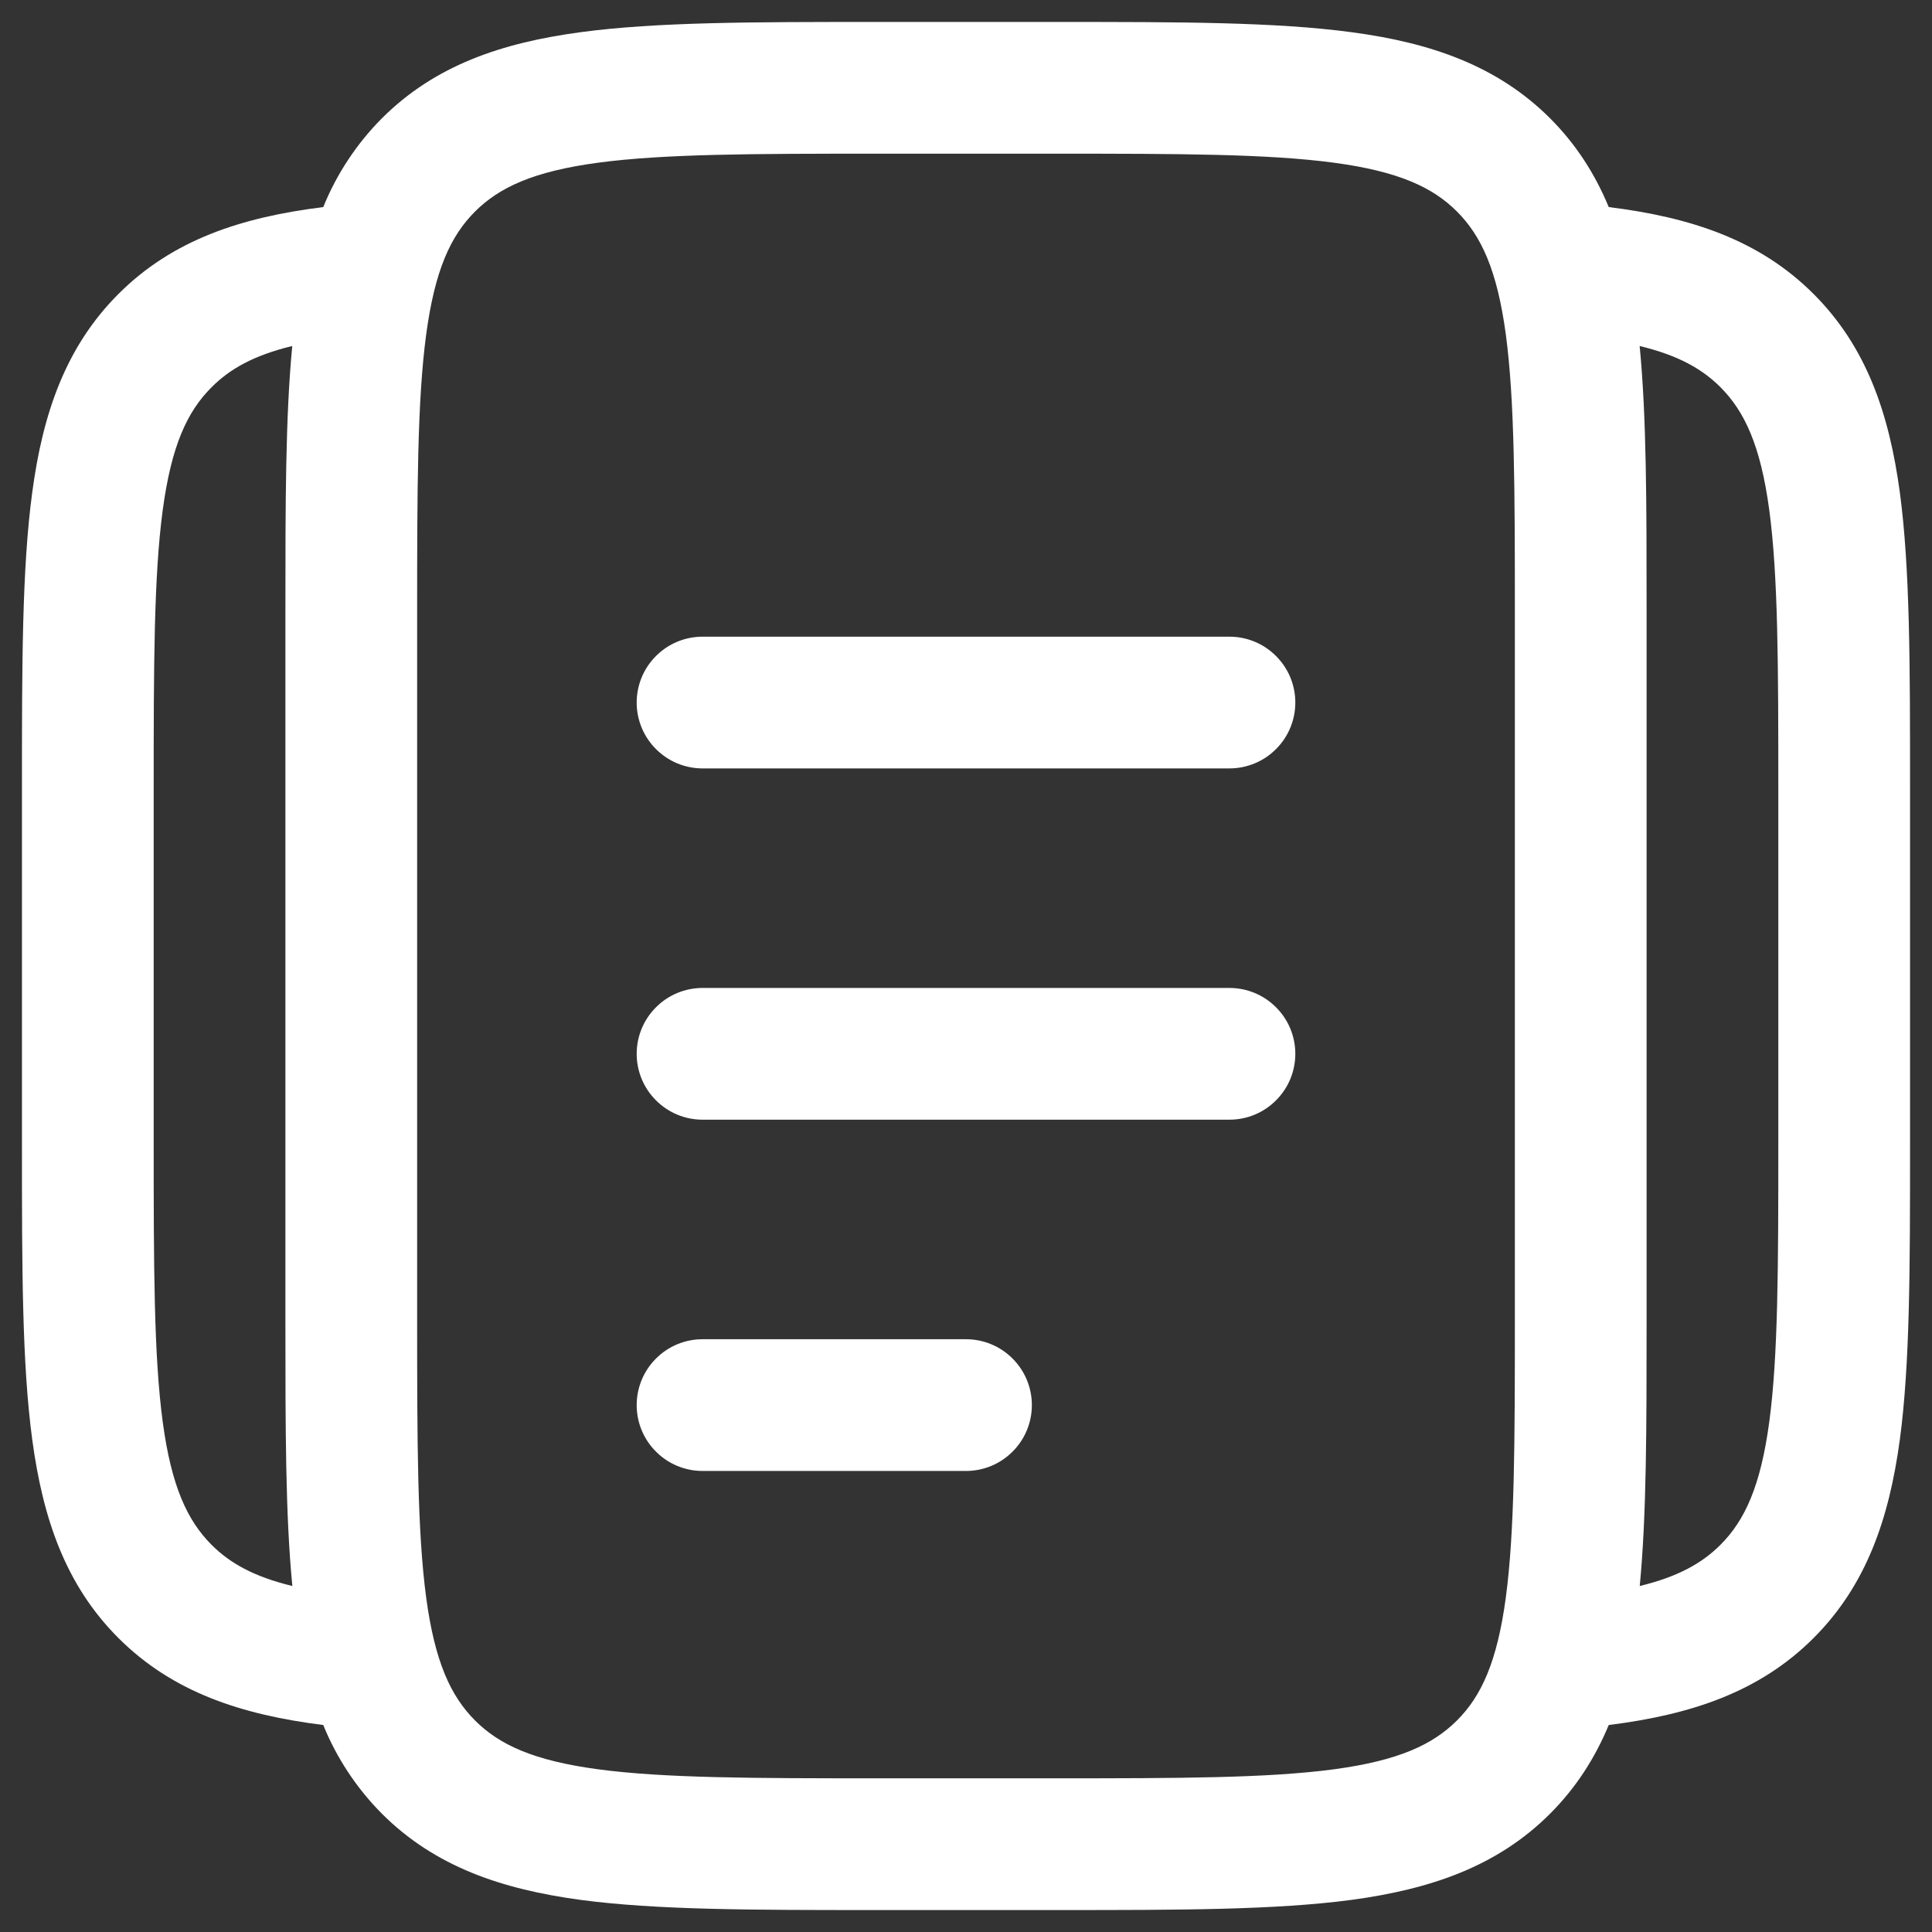 <svg xmlns="http://www.w3.org/2000/svg" width="22" height="22" viewBox="0 0 22 22" fill="none"><rect x="0" y="0" width="22" height="22" fill="#333333" stroke="none"/><path fill-rule="evenodd" clip-rule="evenodd" d="M9.945 0.25H12.055C13.422 0.25 14.525 0.25 15.392 0.367C16.292 0.487 17.05 0.747 17.652 1.348C17.95 1.647 18.164 1.984 18.319 2.358C19.251 2.474 20.034 2.73 20.652 3.348C21.254 3.95 21.512 4.708 21.634 5.608C21.75 6.475 21.75 7.578 21.75 8.945V13.055C21.75 14.422 21.75 15.525 21.634 16.392C21.512 17.292 21.254 18.05 20.652 18.652C20.034 19.27 19.252 19.526 18.319 19.643C18.164 20.016 17.95 20.353 17.652 20.652C17.05 21.254 16.292 21.512 15.392 21.634C14.525 21.75 13.422 21.75 12.055 21.75H9.945C8.578 21.75 7.475 21.75 6.608 21.634C5.708 21.512 4.95 21.254 4.348 20.652C4.061 20.363 3.834 20.02 3.681 19.643C2.749 19.526 1.966 19.27 1.348 18.652C0.746 18.05 0.488 17.292 0.367 16.392C0.25 15.525 0.25 14.422 0.25 13.055V8.945C0.25 7.578 0.25 6.475 0.367 5.608C0.487 4.708 0.747 3.95 1.348 3.348C1.966 2.73 2.748 2.474 3.681 2.358C3.834 1.98 4.061 1.637 4.348 1.348C4.95 0.746 5.708 0.488 6.608 0.367C7.475 0.25 8.578 0.25 9.945 0.25ZM3.328 3.94C2.891 4.046 2.618 4.2 2.409 4.41C2.132 4.686 1.952 5.074 1.853 5.808C1.752 6.564 1.75 7.565 1.75 9V13C1.75 14.435 1.752 15.437 1.853 16.192C1.952 16.926 2.133 17.314 2.409 17.591C2.618 17.8 2.891 17.954 3.329 18.06C3.25 17.248 3.25 16.254 3.25 15.055V6.945C3.25 5.747 3.25 4.752 3.328 3.94ZM18.672 18.06C19.109 17.954 19.382 17.8 19.591 17.591C19.868 17.314 20.048 16.926 20.147 16.191C20.248 15.437 20.25 14.436 20.25 13.001V9.001C20.25 7.565 20.248 6.564 20.147 5.808C20.048 5.074 19.867 4.686 19.591 4.409C19.382 4.2 19.109 4.046 18.671 3.94C18.75 4.752 18.75 5.747 18.75 6.945V15.055C18.75 16.253 18.75 17.248 18.672 18.06ZM6.808 1.853C6.074 1.952 5.686 2.133 5.409 2.409C5.132 2.686 4.952 3.074 4.853 3.809C4.752 4.562 4.75 5.564 4.75 7V15C4.75 16.435 4.752 17.436 4.853 18.192C4.952 18.926 5.133 19.314 5.409 19.591C5.686 19.868 6.074 20.048 6.809 20.147C7.563 20.248 8.565 20.25 10 20.25H12C13.435 20.25 14.437 20.248 15.192 20.147C15.926 20.048 16.314 19.867 16.591 19.591C16.868 19.314 17.048 18.926 17.147 18.191C17.248 17.436 17.25 16.435 17.25 15V7C17.25 5.565 17.248 4.563 17.147 3.808C17.048 3.074 16.867 2.686 16.591 2.409C16.314 2.132 15.926 1.952 15.191 1.853C14.437 1.752 13.435 1.75 12 1.75H10C8.565 1.75 7.563 1.752 6.808 1.853ZM7.25 8C7.25 7.801 7.329 7.61 7.47 7.47C7.61 7.329 7.801 7.25 8 7.25H14C14.199 7.25 14.39 7.329 14.53 7.47C14.671 7.61 14.75 7.801 14.75 8C14.75 8.199 14.671 8.39 14.53 8.53C14.39 8.671 14.199 8.75 14 8.75H8C7.801 8.75 7.61 8.671 7.47 8.53C7.329 8.39 7.25 8.199 7.25 8ZM7.25 12C7.25 11.801 7.329 11.61 7.47 11.47C7.61 11.329 7.801 11.25 8 11.25H14C14.199 11.25 14.39 11.329 14.53 11.47C14.671 11.61 14.75 11.801 14.75 12C14.75 12.199 14.671 12.39 14.53 12.53C14.39 12.671 14.199 12.75 14 12.75H8C7.801 12.75 7.61 12.671 7.47 12.53C7.329 12.39 7.25 12.199 7.25 12ZM7.25 16C7.25 15.801 7.329 15.61 7.47 15.47C7.61 15.329 7.801 15.25 8 15.25H11C11.199 15.25 11.39 15.329 11.53 15.47C11.671 15.61 11.75 15.801 11.75 16C11.75 16.199 11.671 16.39 11.53 16.53C11.39 16.671 11.199 16.75 11 16.75H8C7.801 16.75 7.61 16.671 7.47 16.53C7.329 16.39 7.25 16.199 7.25 16Z" fill="white"></path></svg>